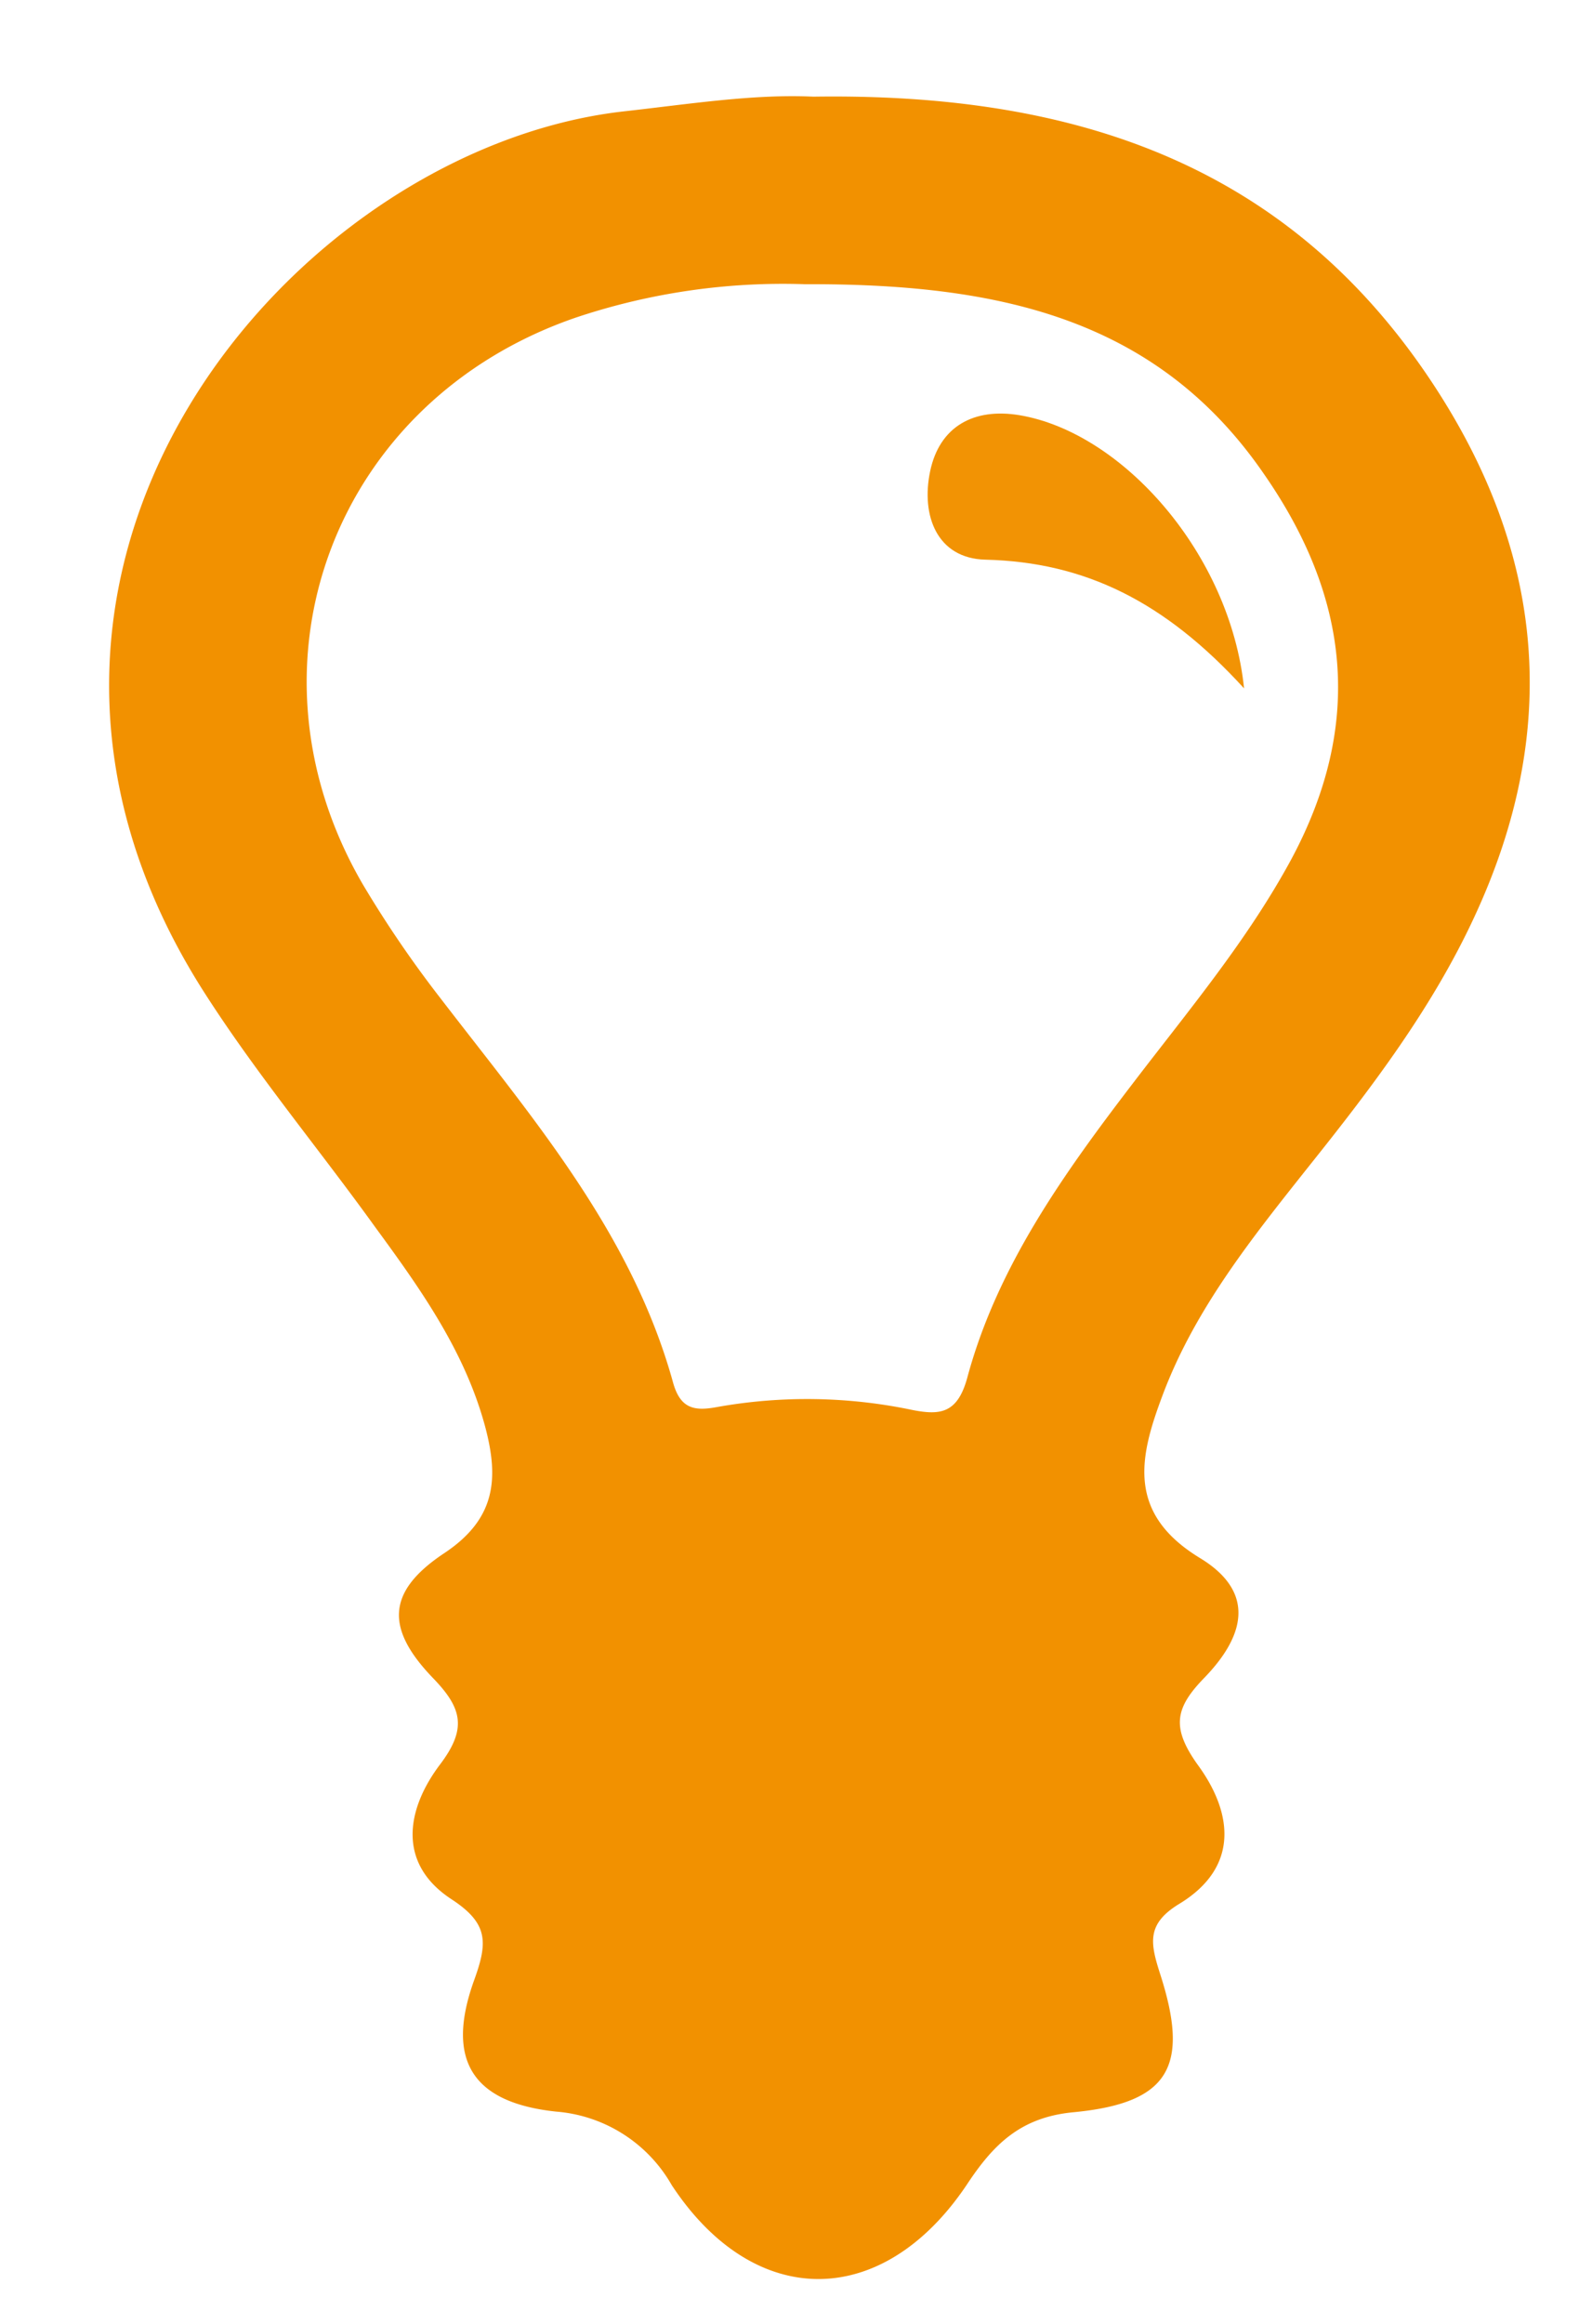 <svg xmlns="http://www.w3.org/2000/svg" width="96.41" height="140.63" viewBox="0 0 96.41 140.63"><defs><style>.cls-1{fill:#f29100;}.cls-2{fill:#f29304;}</style></defs><g id="Ebene_2" data-name="Ebene 2"><path class="cls-1" d="M49.25,5.85c15.53-.23,28.59,3.89,37.47,17.29,6.88,10.39,7.8,21.1,2.56,32.36-2.56,5.52-6.21,10.32-10,15.06-3.43,4.32-6.92,8.65-8.88,13.89-1.38,3.67-2.22,7.11,2.27,9.84,3.12,1.89,3,4.42.26,7.25-1.77,1.82-2,3-.42,5.23,2.14,2.9,2.58,6.22-1.1,8.45-2,1.22-1.75,2.38-1.15,4.25,1.81,5.61.54,7.81-5.27,8.36-3.24.31-4.87,2-6.46,4.41-5.09,7.56-12.85,7.59-17.85,0a8.86,8.86,0,0,0-7-4.45c-5.08-.54-6.68-3.11-5-7.86.86-2.35.94-3.51-1.35-5-3.32-2.18-2.7-5.48-.68-8.15,1.65-2.18,1.33-3.41-.43-5.23-2.89-3-2.81-5.24.69-7.56,3.13-2.08,3.29-4.52,2.49-7.58-1.22-4.6-3.93-8.4-6.68-12.15C19.3,69.51,15.53,65,12.37,60.06-4,34.47,17.69,9,37.78,6.74,41.73,6.3,45.64,5.68,49.25,5.85Zm-.5,11.35a39.52,39.52,0,0,0-13.82,2c-14.67,5-20.74,21-12.94,34.35a67.41,67.41,0,0,0,4.66,6.83c5.57,7.25,11.6,14.21,14.11,23.29.45,1.62,1.33,1.73,2.67,1.48a31,31,0,0,1,11.83.18c1.69.33,2.74.21,3.33-2C60.41,76.62,64.44,71,68.66,65.49,72,61.12,75.56,56.88,78.2,52c4.38-8.16,3.57-15.8-1.66-23.32C70,19.17,60.31,17.16,48.75,17.2Z"/><path class="cls-2" d="M75.34,41.66c-4.79-5.25-9.62-7.64-15.66-7.79-2.93-.07-3.92-2.66-3.35-5.36s2.64-3.85,5.43-3.38C68,26.19,74.5,33.53,75.34,41.66Z"/></g></svg>